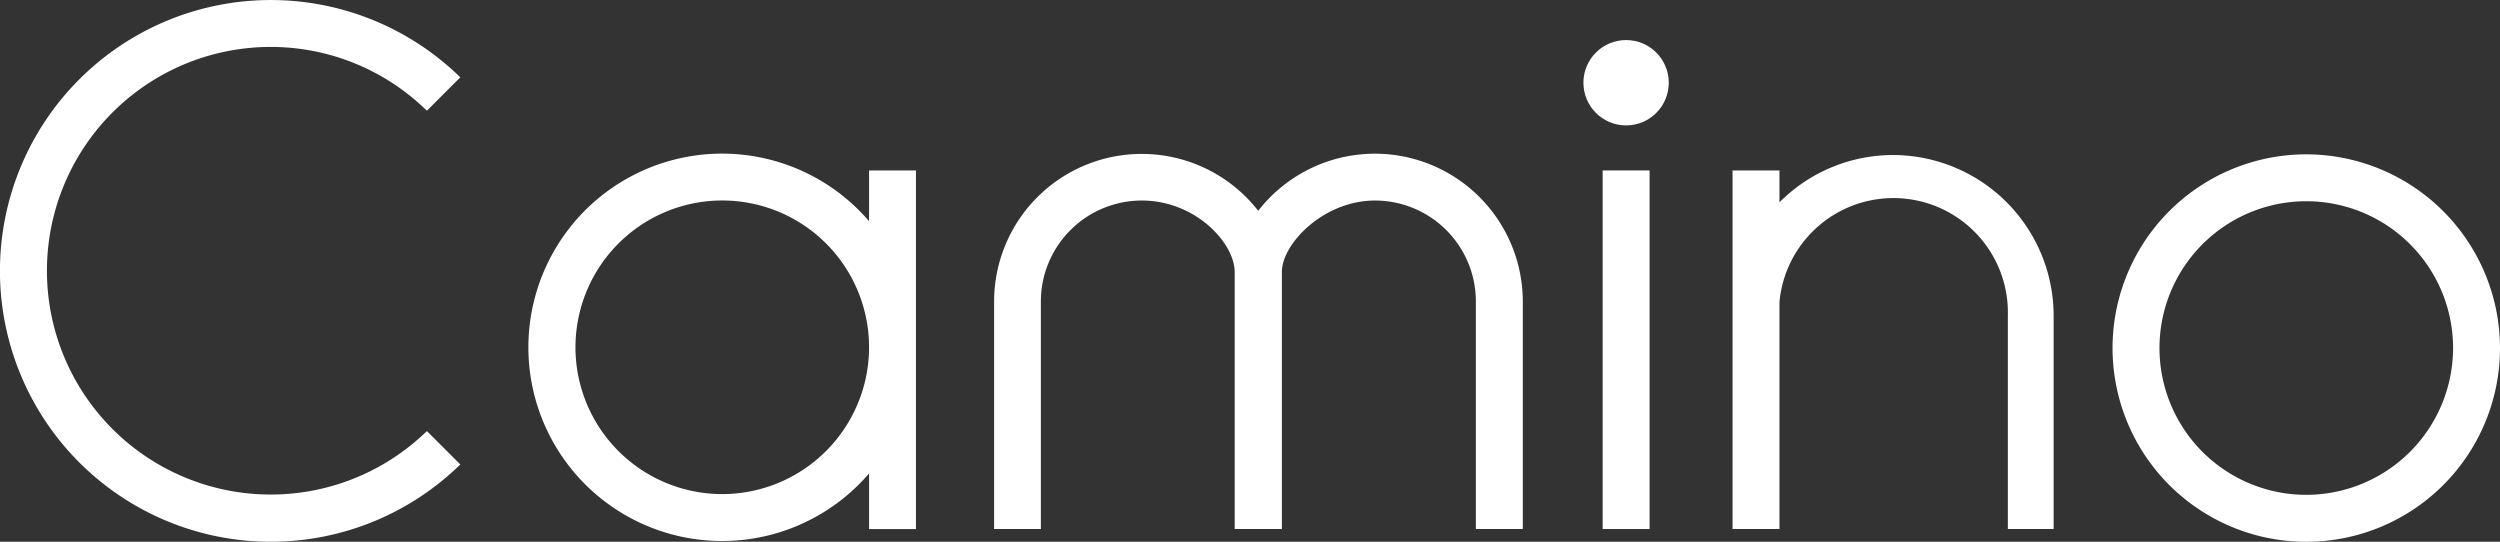 <svg xmlns="http://www.w3.org/2000/svg" viewBox="0 0 764.5 165.67"><rect x="0" y="0" width="764.5" height="165.67" fill="#333333" stroke="none"/><title>order4u camino tipografia</title><path d="M265.76,67.64a59.23,59.23,0,1,0,0,77.14v17H280.1V52.12H265.76Zm-44.89,83.45a44.89,44.89,0,1,1,44.89-44.87A44.93,44.93,0,0,1,220.87,151.09Z" fill="#fff"></path><path d="M420.4,47a45.23,45.23,0,0,0-35.64,17.46A45.15,45.15,0,0,0,304,92.16v69.61H318.3V92.16a30.88,30.88,0,0,1,30.84-30.84c16.49,0,28.43,13.06,28.43,21.86l0,78.59H392l0-78.61c0-8.62,12.76-21.84,28.48-21.84a30.88,30.88,0,0,1,30.84,30.84v69.61h14.35V92.16A45.24,45.24,0,0,0,420.4,47Z" fill="#fff"></path><path d="M705.27,47.2a59.24,59.24,0,1,0,59.23,59.24A59.31,59.31,0,0,0,705.27,47.2Zm0,104.12a44.89,44.89,0,1,1,44.88-44.88A44.94,44.94,0,0,1,705.27,151.32Z" fill="#fff"></path><path d="M82.84,14.35a68.14,68.14,0,0,1,46.45,18.32l1.27,1.18,10.21-10.22-1.35-1.26a82.83,82.83,0,1,0,0,120.94l1.35-1.27-10.21-10.21L129.3,133A68.44,68.44,0,1,1,82.84,14.35Z" fill="#fff"></path><rect x="490.09" y="52.12" width="14.35" height="109.66" fill="#fff"></rect><circle cx="497.26" cy="25.3" r="13.05" fill="#fff"></circle><path d="M578.92,47.41a49,49,0,0,0-34.76,14.46V52.12H529.81V161.77h14.35V92.37A35,35,0,0,1,614,96.53v65.24H628V96.53A49.18,49.18,0,0,0,578.92,47.41Z" fill="#fff"></path></svg>
